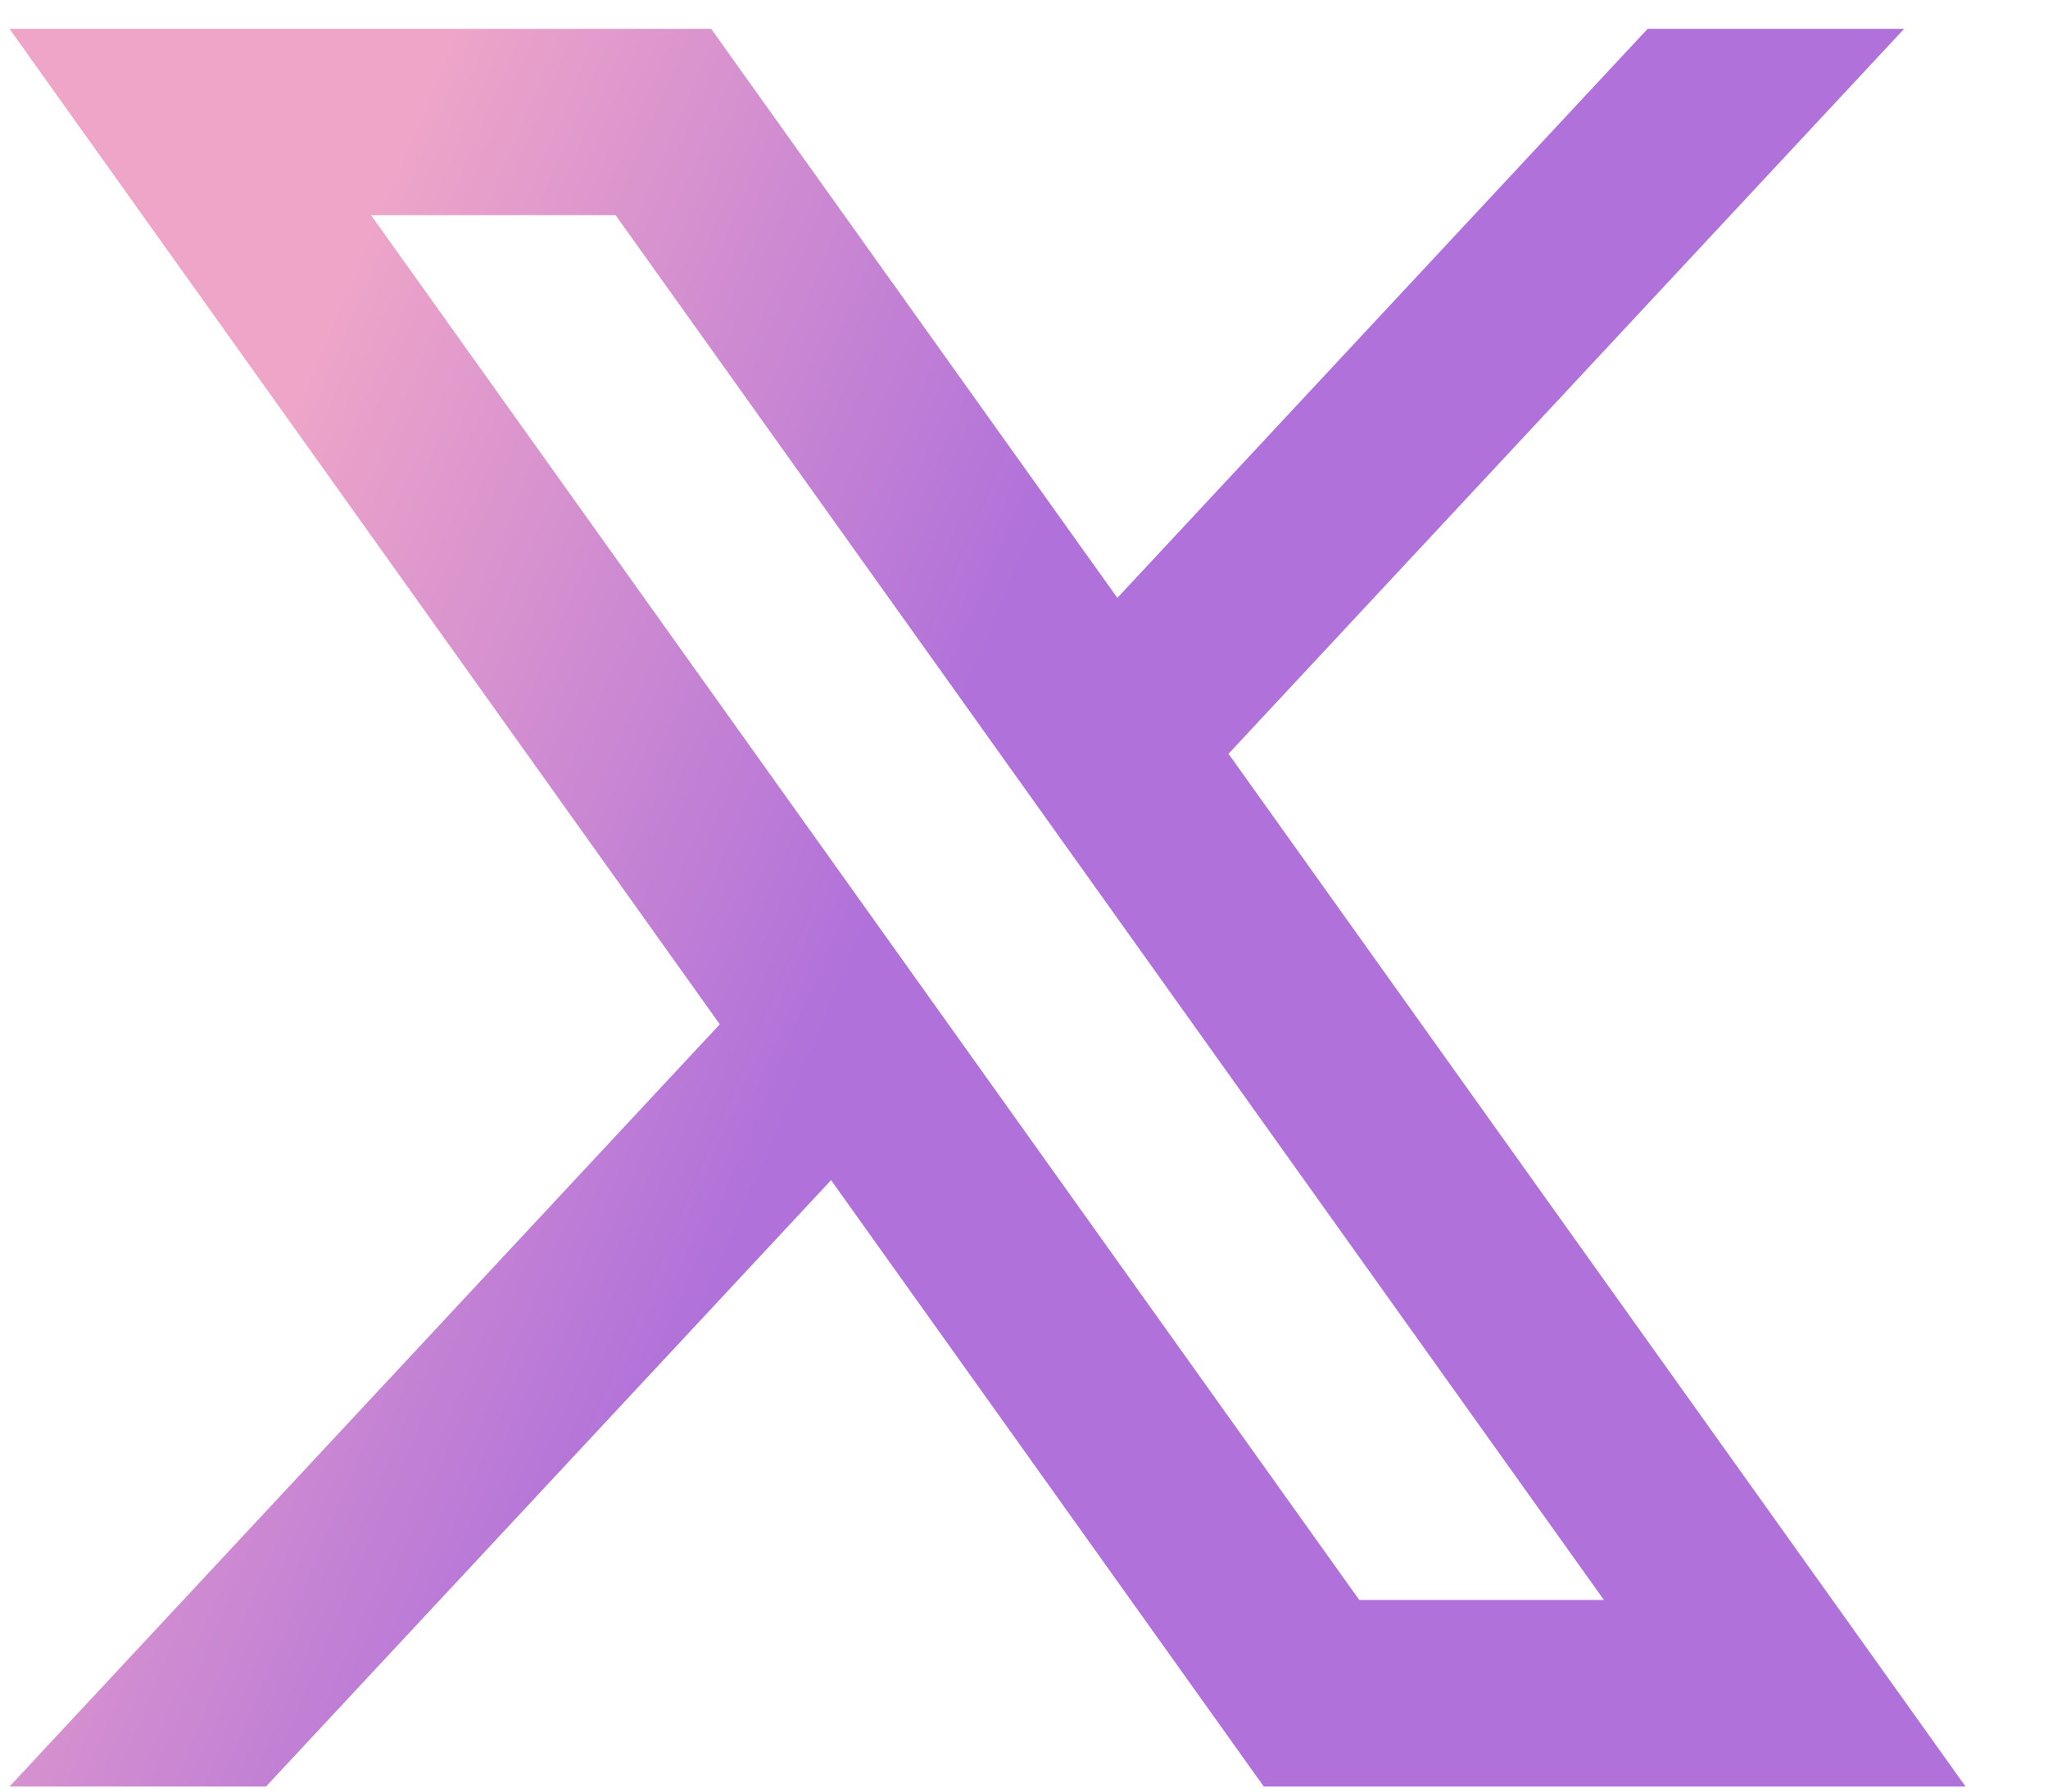 <svg width="24" height="21" viewBox="0 0 24 21" fill="none" xmlns="http://www.w3.org/2000/svg">
    <path
        d="M14.397 8.835L22.314 0.338H19.308L13.094 7.008L8.334 0.338H0.111L8.435 12.006L0.111 20.941H3.117L9.739 13.833L14.81 20.941H23.034L14.397 8.836V8.835ZM4.348 2.522H7.214L18.796 18.754H15.929L4.348 2.522Z"
        fill="url(#paint0_linear_199_668)" />
    <defs>
        <linearGradient id="paint0_linear_199_668" x1="5.94" y1="-1.162" x2="13.876"
            y2="2.219" gradientUnits="userSpaceOnUse">
            <stop stop-color="#EEA5C8" />
            <stop offset="1" stop-color="#B071DA" />
        </linearGradient>
    </defs>
</svg>